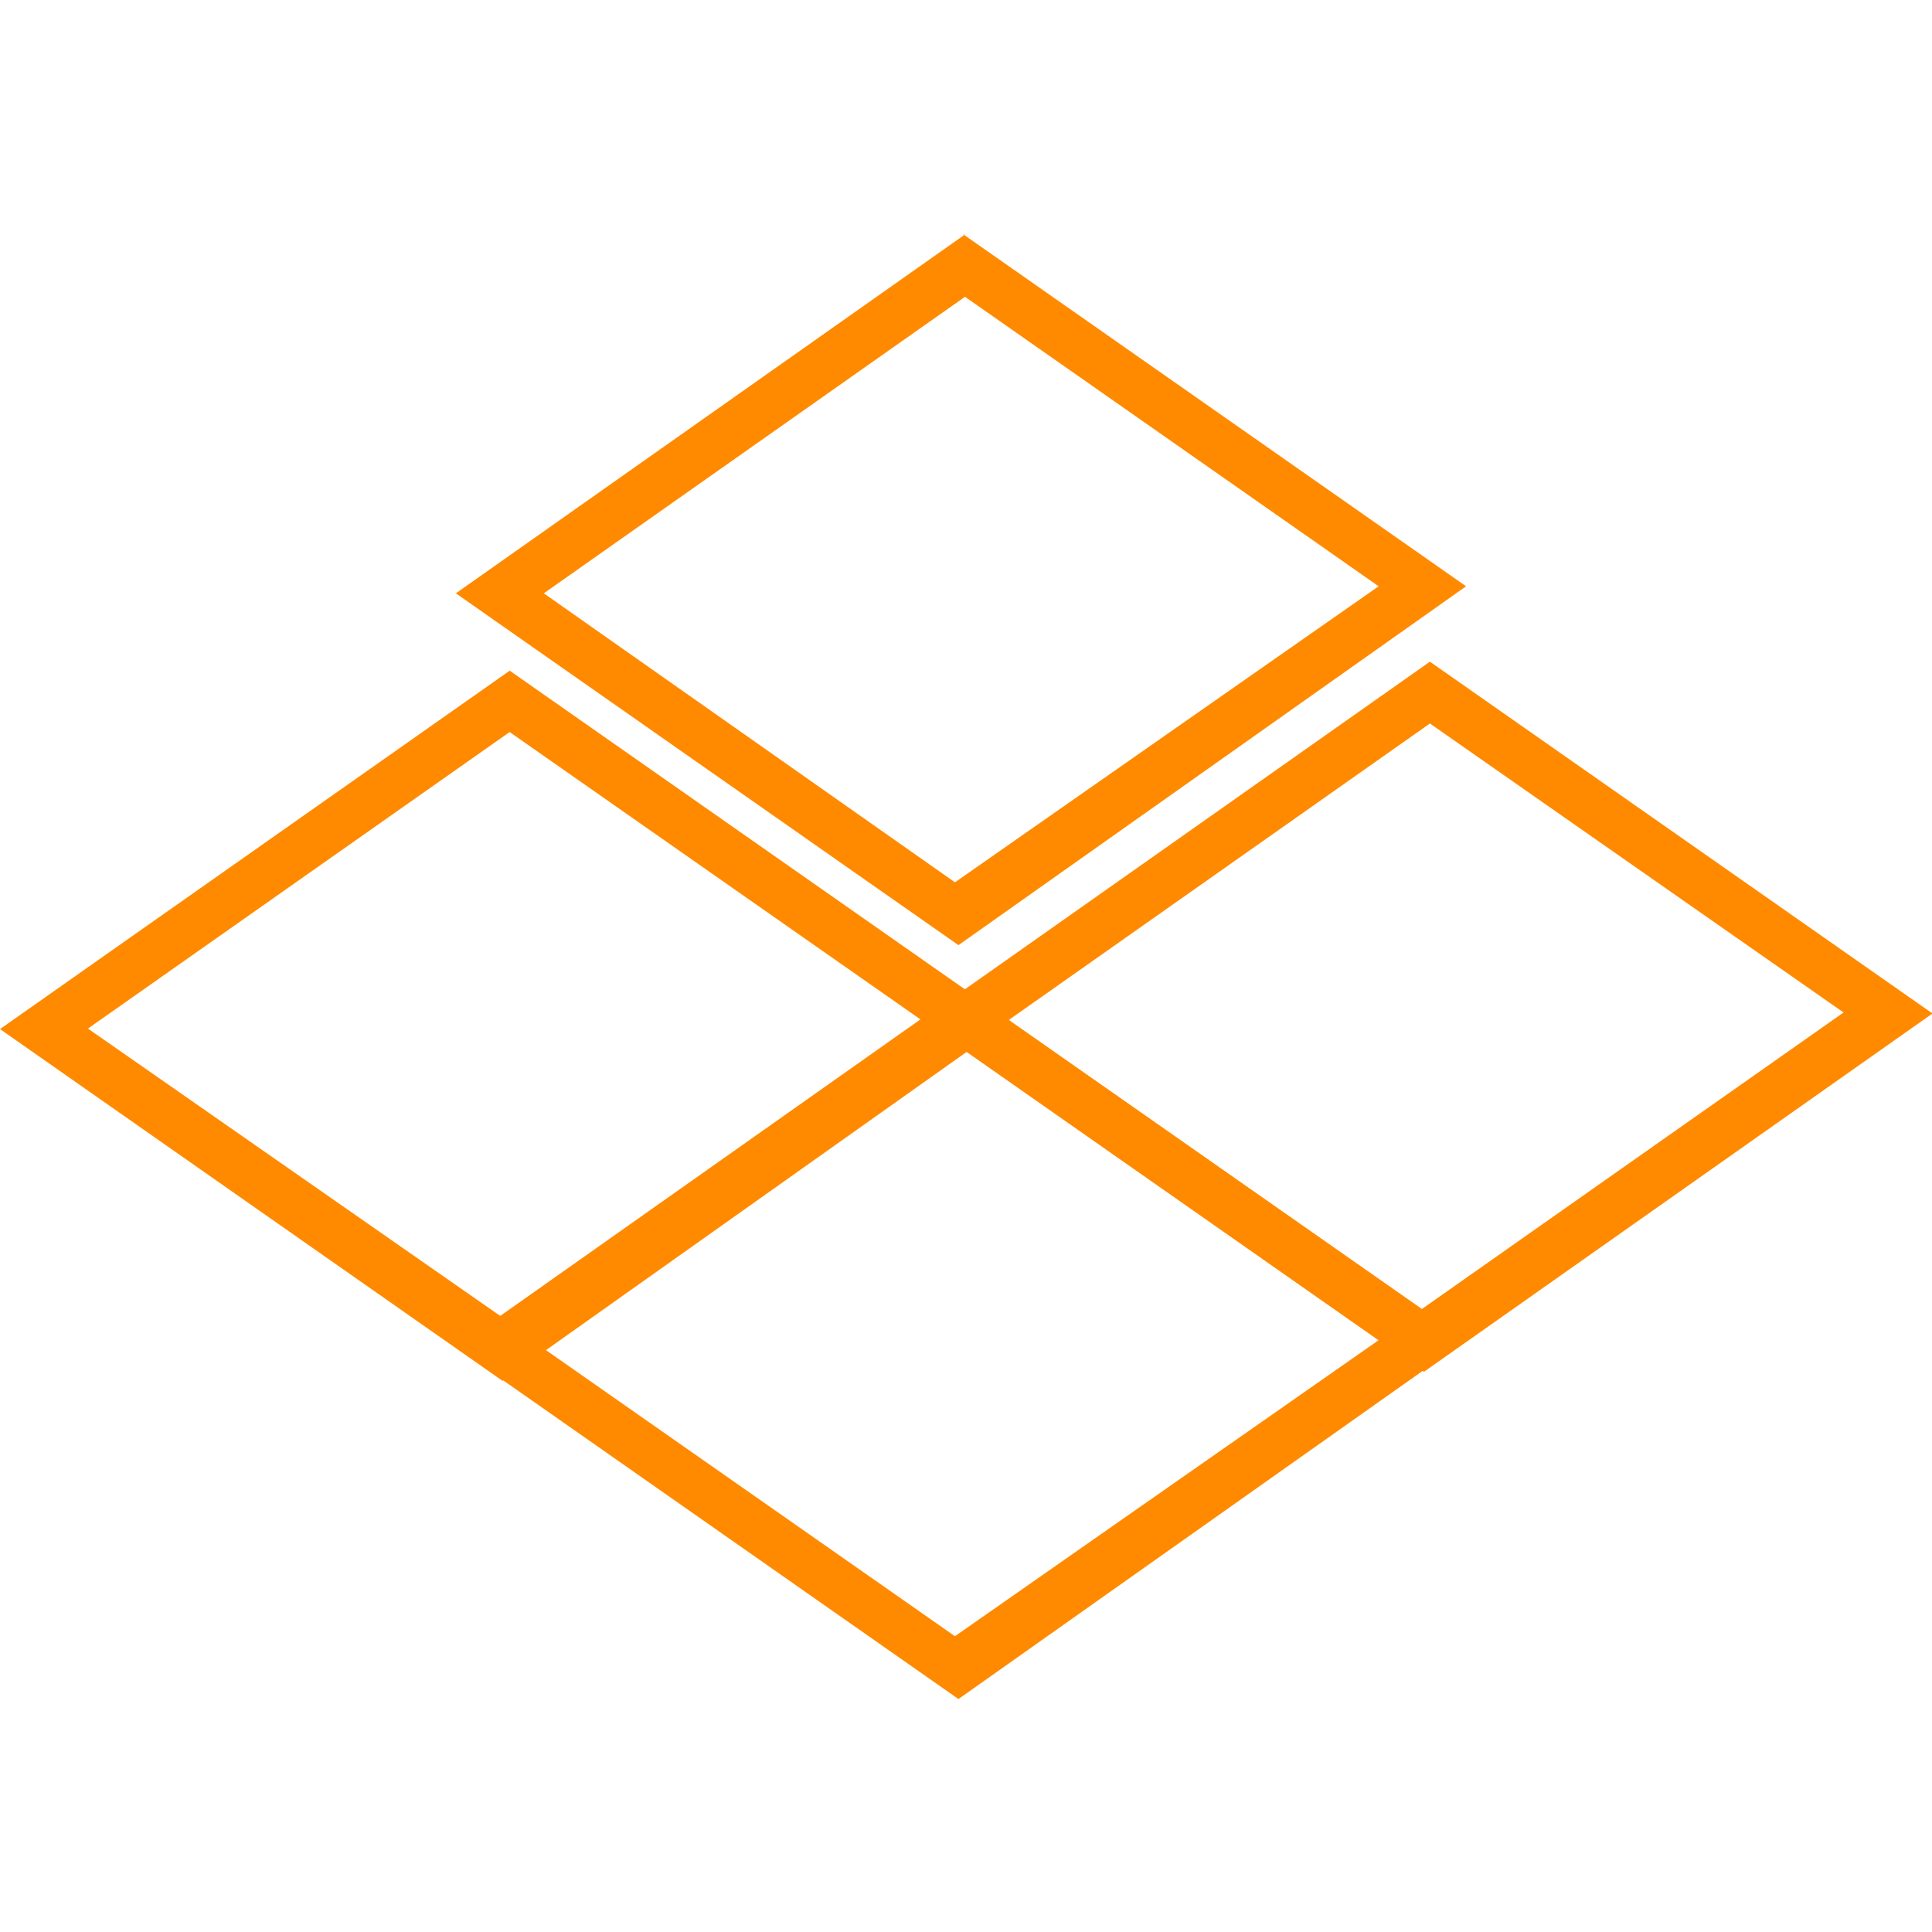 <svg width="34" height="34" xmlns="http://www.w3.org/2000/svg" viewBox="0 0 38.44 29.11"><defs><style>.cls-1{fill:#ff8a00;}</style></defs><title>Монтажная область 1</title><path class="cls-1" d="M19.2,1.24,27.43,7,19,12.89,10.82,7.14l8.38-5.9M19.2,0,9.07,7.14l10,7L29.17,7l-10-7Z"/><path class="cls-1" d="M19.2,16.24,27.43,22,19,27.89l-8.22-5.75,8.38-5.9m0-1.22L9.07,22.14l10,7L29.17,22l-10-7Z"/><path class="cls-1" d="M28.45,9.73l8.23,5.75-8.39,5.9-8.22-5.75,8.38-5.9m0-1.23L18.33,15.63l10,7,10.12-7.13-10-7Z"/><path class="cls-1" d="M10.14,9.9l8.22,5.75L10,21.55,1.75,15.8l8.39-5.9m0-1.22L0,15.81l10,7L20.1,15.65l-10-7Z"/></svg>